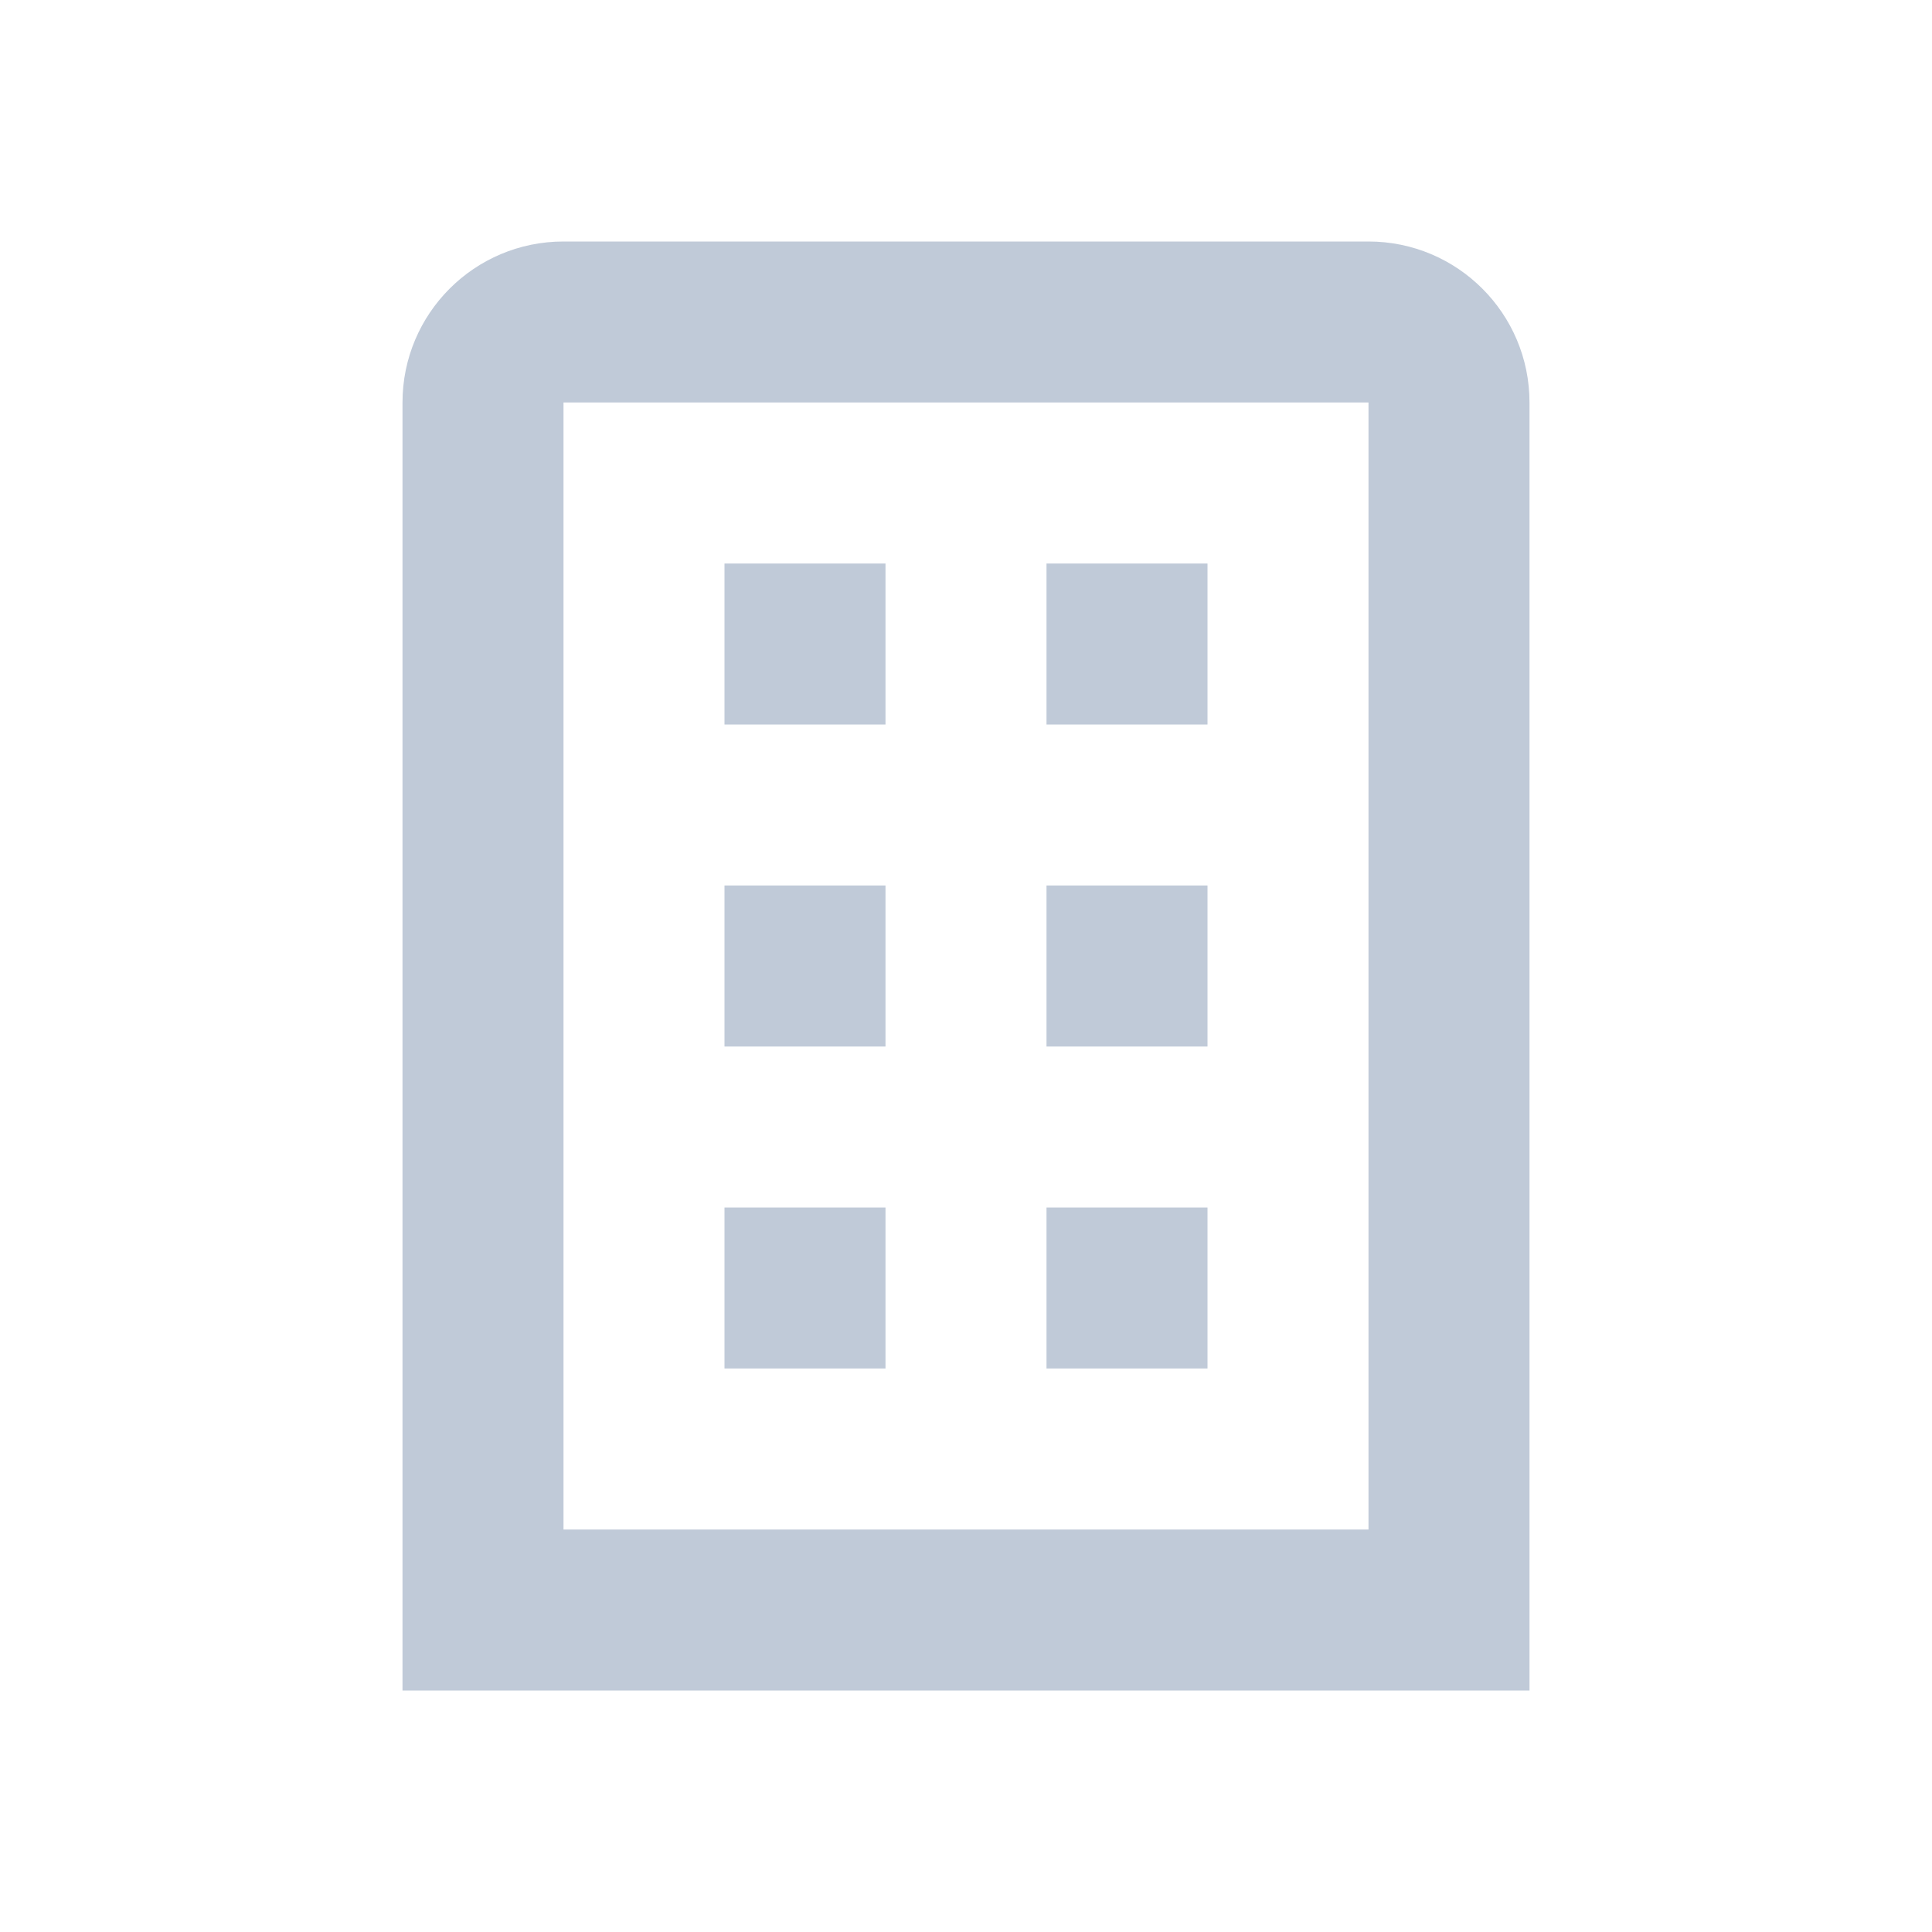 <svg width="24" height="24" viewBox="0 0 24 24" fill="none" xmlns="http://www.w3.org/2000/svg">
<path fill-rule="evenodd" clip-rule="evenodd" d="M17 5H7V19H17V5ZM7 3C5.895 3 5 3.895 5 5V19V21H7H17H19V19V5C19 3.895 18.105 3 17 3H7ZM9 11H11V13H9V11ZM11 7H9V9H11V7ZM13 11H15V13H13V11ZM15 7H13V9H15V7ZM9 15H11V17H9V15ZM15 15H13V17H15V15Z" fill="#C0CAD8"/>
</svg>
